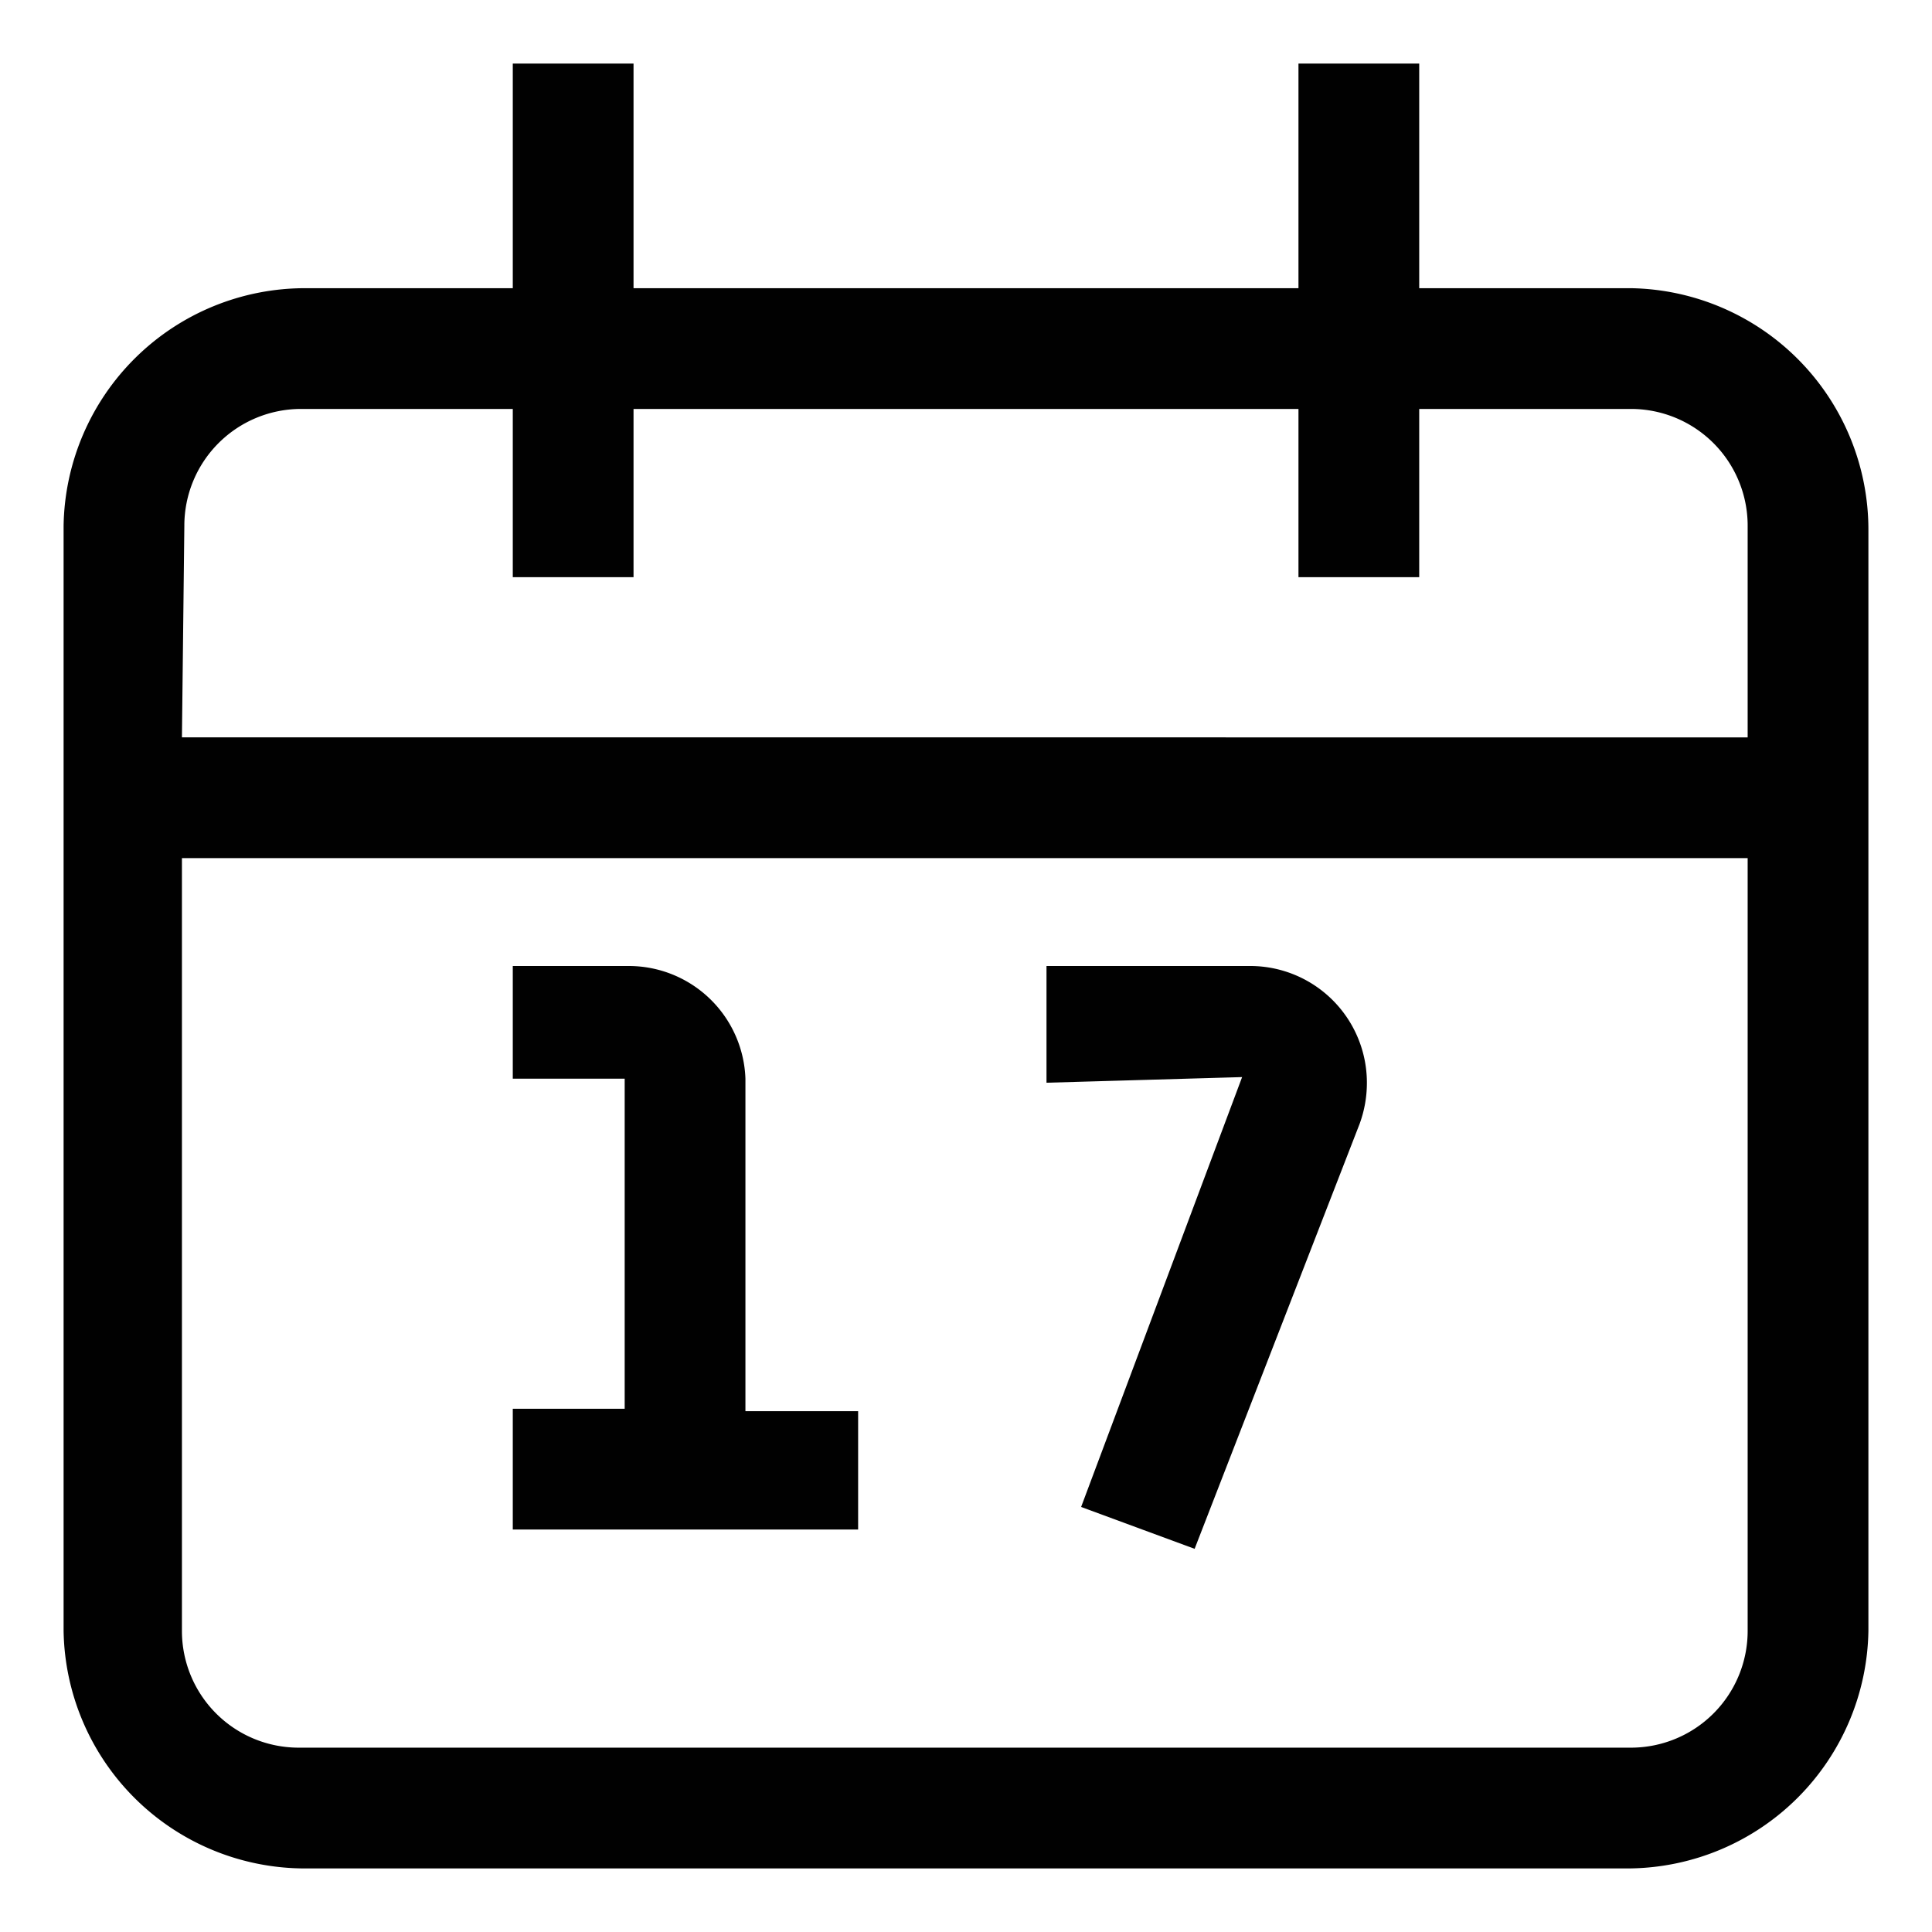 <svg xmlns="http://www.w3.org/2000/svg" viewBox="0 0 24 24" fill="currentColor">
    <path d="M14.84,19.24l-1.41-.52,2-5.34L13,13.45V12h2.54a1.45,1.45,0,0,1,1.44,1.45,1.48,1.48,0,0,1-.09.51ZM10.66,19H6.37v-1.5H7.76V13.4l-.64,0H6.37V12H7.81A1.45,1.45,0,0,1,9.26,13.4v4.13h1.4Z"
          fill="#010101"/>
    <path d="M20.26,23.21H3.74A3,3,0,0,1,.79,20.26V6.53a3,3,0,0,1,3-2.95H6.37V.79h1.5V3.58h8.26V.79h1.5V3.58h2.63a3,3,0,0,1,2.95,3V20.26A3,3,0,0,1,20.26,23.21Zm-18-12.55v9.6a1.45,1.45,0,0,0,1.45,1.45H20.26a1.45,1.45,0,0,0,1.45-1.45v-9.6Zm0-1.5H21.71V6.53a1.45,1.45,0,0,0-1.45-1.45H17.63V7.17h-1.5V5.08H7.87V7.17H6.37V5.08H3.74A1.45,1.45,0,0,0,2.29,6.53Z"
          fill="#010101"/>
</svg>